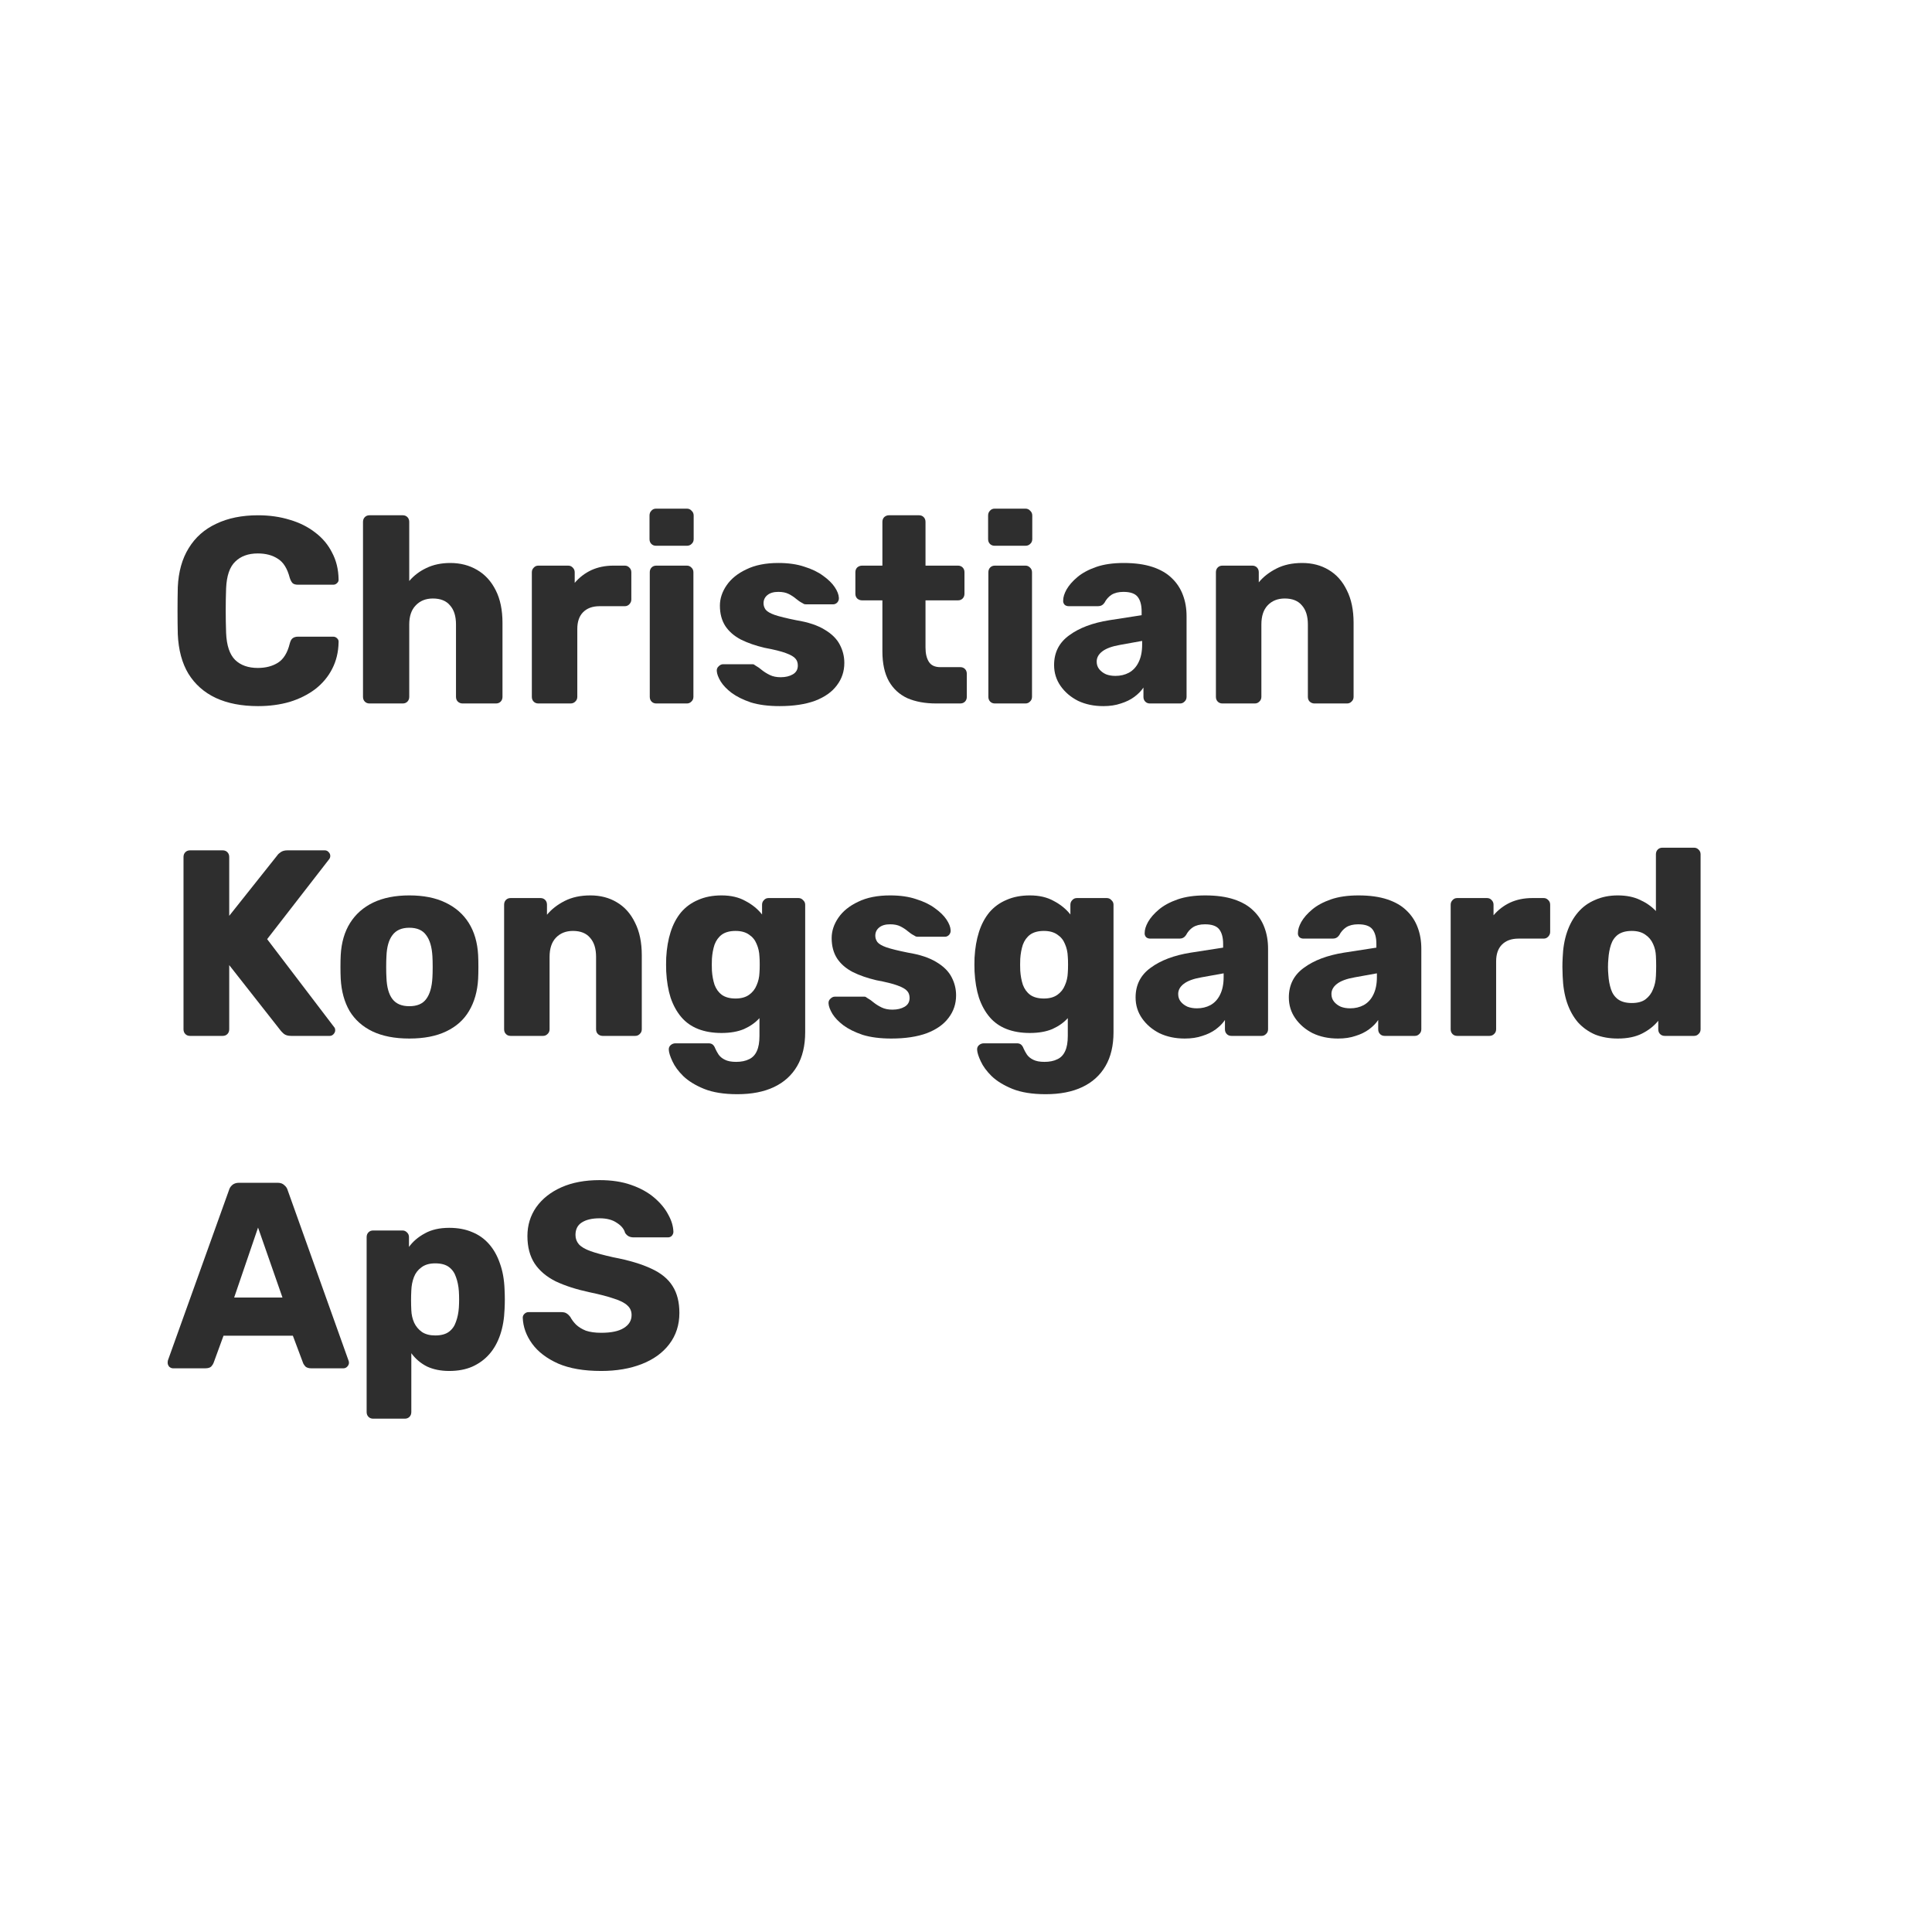 <?xml version="1.0" encoding="UTF-8" standalone="no"?>
<!-- Created with Inkscape (http://www.inkscape.org/) -->

<svg
   width="1080"
   height="1080"
   viewBox="0 0 1080 1080"
   version="1.1"
   id="svg5"
   inkscape:version="1.2.2 (b0a8486541, 2022-12-01)"
   sodipodi:docname="logo_transparent.svg"
   inkscape:export-filename="../f8864ed8/logo.png"
   inkscape:export-xdpi="96"
   inkscape:export-ydpi="96"
   xmlns:inkscape="http://www.inkscape.org/namespaces/inkscape"
   xmlns:sodipodi="http://sodipodi.sourceforge.net/DTD/sodipodi-0.dtd"
   xmlns="http://www.w3.org/2000/svg"
   xmlns:svg="http://www.w3.org/2000/svg">
  <sodipodi:namedview
     id="namedview7"
     pagecolor="#ffffff"
     bordercolor="#666666"
     borderopacity="1.0"
     inkscape:pageshadow="2"
     inkscape:pageopacity="0.0"
     inkscape:pagecheckerboard="0"
     inkscape:document-units="px"
     showgrid="false"
     inkscape:zoom="0.6474998"
     inkscape:cx="450.19319"
     inkscape:cy="559.84573"
     inkscape:window-width="1374"
     inkscape:window-height="831"
     inkscape:window-x="0"
     inkscape:window-y="0"
     inkscape:window-maximized="1"
     inkscape:current-layer="layer1"
     inkscape:showpageshadow="2"
     inkscape:deskcolor="#d1d1d1" />
  <defs
     id="defs2">
    <rect
       x="241.357"
       y="617.668"
       width="207.567"
       height="249.09"
       id="rect7411" />
    <rect
       x="8.884"
       y="309.891"
       width="1001.276"
       height="954.236"
       id="rect3597" />
  </defs>
  <g
     inkscape:groupmode="layer"
     id="layer2"
     inkscape:label="background"
     sodipodi:insensitive="true"
     style="display:none">
    <rect
       style="display:inline;fill:#e8e8e8;fill-opacity:1;fill-rule:evenodd;stroke-width:0.997"
       id="rect5578"
       width="1080"
       height="1080"
       x="0"
       y="0" />
  </g>
  <g
     inkscape:label="Layer 1"
     inkscape:groupmode="layer"
     id="layer1"
     style="display:inline">
    <g
       aria-label="Christian
Kongsgaard
ApS"
       transform="matrix(0.98,0,0,1,83.71,-52.082)"
       id="text3595"
       style="font-size:148.17px;line-height:1.25;font-family:'Roboto Mono';-inkscape-font-specification:'Roboto Mono';white-space:pre;shape-inside:url(#rect3597);display:inline;stroke-width:1">
      <path
         d="m 61.781,446.804 q -14.076,0 -24.152,-4.593 -9.927,-4.593 -15.558,-13.483 -5.482,-8.89 -6.075,-22.077 -0.148,-6.075 -0.148,-13.039 0,-6.964 0.148,-13.335 0.593,-12.891 6.223,-21.781 5.63,-9.038 15.706,-13.632 10.076,-4.741 23.855,-4.741 9.779,0 18.077,2.519 8.298,2.371 14.521,7.112 6.223,4.593 9.631,11.261 3.556,6.519 3.704,14.817 0.148,1.334 -0.889,2.223 -0.889,0.889 -2.223,0.889 H 84.6 q -1.926,0 -2.963,-0.741 -1.037,-0.889 -1.778,-3.112 -2.074,-7.853 -6.816,-10.668 -4.593,-2.963 -11.409,-2.963 -8.149,0 -12.891,4.593 -4.741,4.445 -5.186,14.965 -0.445,12.15 0,24.893 0.445,10.52 5.186,15.113 4.741,4.445 12.891,4.445 6.816,0 11.557,-2.963 4.741,-2.963 6.668,-10.668 0.593,-2.223 1.63,-2.963 1.185,-0.889 3.112,-0.889 h 20.003 q 1.334,0 2.223,0.889 1.037,0.889 0.889,2.223 -0.148,8.298 -3.704,14.965 -3.408,6.519 -9.631,11.261 -6.223,4.593 -14.521,7.112 -8.298,2.371 -18.077,2.371 z"
         style="font-weight:bold;font-family:Rubik;-inkscape-font-specification:'Rubik Bold';fill:#2e2e2e"
         id="path1958" />
      <path
         d="m 125.346,445.322 q -1.63,0 -2.667,-1.037 -1.037,-1.037 -1.037,-2.667 v -97.792 q 0,-1.63 1.037,-2.667 1.037,-1.037 2.667,-1.037 h 18.966 q 1.63,0 2.667,1.037 1.037,1.037 1.037,2.667 v 33.042 q 4.001,-4.593 9.779,-7.26 5.927,-2.815 13.632,-2.815 8.594,0 15.262,3.852 6.816,3.852 10.668,11.409 3.852,7.409 3.852,18.225 v 41.339 q 0,1.63 -1.037,2.667 -1.037,1.037 -2.667,1.037 h -19.114 q -1.482,0 -2.667,-1.037 -1.037,-1.037 -1.037,-2.667 v -40.45 q 0,-6.964 -3.408,-10.668 -3.26,-3.852 -9.779,-3.852 -6.075,0 -9.779,3.852 -3.704,3.704 -3.704,10.668 v 40.45 q 0,1.63 -1.037,2.667 -1.037,1.037 -2.667,1.037 z"
         style="font-weight:bold;font-family:Rubik;-inkscape-font-specification:'Rubik Bold';fill:#2e2e2e"
         id="path1960" />
      <path
         d="m 221.657,445.322 q -1.63,0 -2.667,-1.037 -1.037,-1.037 -1.037,-2.667 v -69.64 q 0,-1.482 1.037,-2.519 1.037,-1.185 2.667,-1.185 h 17.04 q 1.63,0 2.667,1.185 1.037,1.037 1.037,2.519 v 5.927 q 4.001,-4.593 9.483,-7.112 5.63,-2.519 12.594,-2.519 h 6.519 q 1.482,0 2.519,1.037 1.185,1.037 1.185,2.667 v 15.262 q 0,1.482 -1.185,2.667 -1.037,1.037 -2.519,1.037 h -14.372 q -6.075,0 -9.483,3.408 -3.26,3.26 -3.26,9.335 v 37.932 q 0,1.63 -1.185,2.667 -1.037,1.037 -2.667,1.037 z"
         style="font-weight:bold;font-family:Rubik;-inkscape-font-specification:'Rubik Bold';fill:#2e2e2e"
         id="path1962" />
      <path
         d="m 288.926,445.322 q -1.63,0 -2.667,-1.037 -1.037,-1.037 -1.037,-2.667 v -69.64 q 0,-1.63 1.037,-2.667 1.037,-1.037 2.667,-1.037 h 17.484 q 1.482,0 2.519,1.037 1.185,1.037 1.185,2.667 v 69.64 q 0,1.63 -1.185,2.667 -1.037,1.037 -2.519,1.037 z m -0.148,-88.161 q -1.63,0 -2.667,-1.037 -1.037,-1.037 -1.037,-2.667 v -13.187 q 0,-1.63 1.037,-2.667 1.037,-1.185 2.667,-1.185 h 17.632 q 1.63,0 2.667,1.185 1.185,1.037 1.185,2.667 v 13.187 q 0,1.63 -1.185,2.667 -1.037,1.037 -2.667,1.037 z"
         style="font-weight:bold;font-family:Rubik;-inkscape-font-specification:'Rubik Bold';fill:#2e2e2e"
         id="path1964" />
      <path
         d="m 359.307,446.804 q -9.631,0 -16.447,-2.074 -6.668,-2.223 -10.965,-5.334 -4.149,-3.112 -6.223,-6.371 -2.074,-3.408 -2.223,-5.779 -0.148,-1.63 1.037,-2.667 1.185,-1.185 2.519,-1.185 h 16.891 q 0.445,0 0.741,0.148 0.296,0.148 0.889,0.593 1.926,1.037 3.852,2.667 1.926,1.482 4.445,2.667 2.519,1.185 6.075,1.185 4.149,0 6.964,-1.63 2.815,-1.63 2.815,-4.89 0,-2.371 -1.334,-3.852 -1.334,-1.63 -5.482,-3.112 -4.001,-1.482 -12.15,-2.963 -7.705,-1.778 -13.483,-4.593 -5.779,-2.963 -8.89,-7.557 -3.112,-4.741 -3.112,-11.409 0,-5.927 3.852,-11.409 3.852,-5.482 11.261,-8.89 7.409,-3.556 18.225,-3.556 8.594,0 14.817,2.074 6.371,1.926 10.668,5.038 4.445,3.112 6.668,6.371 2.223,3.26 2.371,5.927 0.148,1.482 -0.889,2.667 -1.037,1.037 -2.371,1.037 h -15.41 q -0.593,0 -1.185,-0.148 -0.593,-0.296 -1.037,-0.593 -1.778,-0.889 -3.556,-2.371 -1.778,-1.482 -4.149,-2.667 -2.371,-1.185 -5.927,-1.185 -4.001,0 -6.223,1.778 -2.223,1.778 -2.223,4.593 0,1.926 1.185,3.556 1.334,1.63 5.186,2.963 4.001,1.334 12.298,2.963 10.224,1.63 16.299,5.334 6.075,3.556 8.594,8.446 2.519,4.741 2.519,10.076 0,7.112 -4.297,12.594 -4.149,5.482 -12.446,8.594 -8.298,2.963 -20.151,2.963 z"
         style="font-weight:bold;font-family:Rubik;-inkscape-font-specification:'Rubik Bold';fill:#2e2e2e"
         id="path1966" />
      <path
         d="m 448.579,445.322 q -9.483,0 -16.447,-2.963 -6.816,-3.112 -10.52,-9.483 -3.704,-6.519 -3.704,-16.743 v -28.449 h -11.557 q -1.63,0 -2.815,-1.037 -1.037,-1.037 -1.037,-2.667 v -12.002 q 0,-1.63 1.037,-2.667 1.185,-1.037 2.815,-1.037 h 11.557 v -24.448 q 0,-1.63 1.037,-2.667 1.185,-1.037 2.667,-1.037 h 17.188 q 1.63,0 2.667,1.037 1.037,1.037 1.037,2.667 v 24.448 h 18.521 q 1.63,0 2.667,1.037 1.037,1.037 1.037,2.667 V 383.98 q 0,1.63 -1.037,2.667 -1.037,1.037 -2.667,1.037 h -18.521 v 26.374 q 0,5.038 1.926,8.001 1.926,2.963 6.519,2.963 h 11.409 q 1.63,0 2.667,1.037 1.037,1.037 1.037,2.667 v 12.891 q 0,1.63 -1.037,2.667 -1.037,1.037 -2.667,1.037 z"
         style="font-weight:bold;font-family:Rubik;-inkscape-font-specification:'Rubik Bold';fill:#2e2e2e"
         id="path1968" />
      <path
         d="m 482.066,445.322 q -1.63,0 -2.667,-1.037 -1.037,-1.037 -1.037,-2.667 v -69.64 q 0,-1.63 1.037,-2.667 1.037,-1.037 2.667,-1.037 h 17.484 q 1.482,0 2.519,1.037 1.185,1.037 1.185,2.667 v 69.64 q 0,1.63 -1.185,2.667 -1.037,1.037 -2.519,1.037 z m -0.148,-88.161 q -1.63,0 -2.667,-1.037 -1.037,-1.037 -1.037,-2.667 v -13.187 q 0,-1.63 1.037,-2.667 1.037,-1.185 2.667,-1.185 h 17.632 q 1.63,0 2.667,1.185 1.185,1.037 1.185,2.667 v 13.187 q 0,1.63 -1.185,2.667 -1.037,1.037 -2.667,1.037 z"
         style="font-weight:bold;font-family:Rubik;-inkscape-font-specification:'Rubik Bold';fill:#2e2e2e"
         id="path1970" />
      <path
         d="m 543.852,446.804 q -8.001,0 -14.372,-2.963 -6.223,-3.112 -9.927,-8.298 -3.704,-5.186 -3.704,-11.705 0,-10.52 8.594,-16.595 8.594,-6.223 22.818,-8.446 l 18.521,-2.815 v -2.074 q 0,-5.334 -2.223,-8.149 -2.223,-2.815 -8.149,-2.815 -4.149,0 -6.816,1.63 -2.519,1.63 -4.001,4.445 -1.334,1.926 -3.704,1.926 h -16.595 q -1.63,0 -2.519,-0.889 -0.889,-1.037 -0.741,-2.371 0,-2.667 1.926,-6.075 2.074,-3.556 6.223,-6.964 4.149,-3.408 10.668,-5.63 6.519,-2.223 15.706,-2.223 9.631,0 16.447,2.223 6.816,2.223 10.965,6.223 4.297,4.001 6.371,9.483 2.074,5.334 2.074,11.854 v 45.044 q 0,1.63 -1.185,2.667 -1.037,1.037 -2.519,1.037 h -17.188 q -1.63,0 -2.667,-1.037 -1.037,-1.037 -1.037,-2.667 v -5.186 q -1.926,2.815 -5.186,5.186 -3.26,2.371 -7.705,3.704 -4.297,1.482 -10.076,1.482 z m 6.964,-16.891 q 4.297,0 7.705,-1.778 3.556,-1.926 5.482,-5.779 2.074,-4.001 2.074,-9.927 v -2.074 l -12.594,2.223 q -6.964,1.185 -10.224,3.704 -3.112,2.371 -3.112,5.63 0,2.519 1.482,4.297 1.482,1.778 3.852,2.815 2.371,0.889 5.334,0.889 z"
         style="font-weight:bold;font-family:Rubik;-inkscape-font-specification:'Rubik Bold';fill:#2e2e2e"
         id="path1972" />
      <path
         d="m 611.862,445.322 q -1.63,0 -2.667,-1.037 -1.037,-1.037 -1.037,-2.667 v -69.64 q 0,-1.63 1.037,-2.667 1.037,-1.037 2.667,-1.037 h 17.04 q 1.63,0 2.667,1.037 1.037,1.037 1.037,2.667 v 5.63 q 3.852,-4.593 10.076,-7.705 6.223,-3.112 14.669,-3.112 8.594,0 15.113,3.852 6.668,3.852 10.372,11.409 3.852,7.409 3.852,18.225 v 41.339 q 0,1.63 -1.185,2.667 -1.037,1.037 -2.519,1.037 h -18.669 q -1.482,0 -2.667,-1.037 -1.037,-1.037 -1.037,-2.667 v -40.45 q 0,-6.964 -3.408,-10.668 -3.26,-3.852 -9.779,-3.852 -6.075,0 -9.779,3.852 -3.556,3.704 -3.556,10.668 v 40.45 q 0,1.63 -1.185,2.667 -1.037,1.037 -2.519,1.037 z"
         style="font-weight:bold;font-family:Rubik;-inkscape-font-specification:'Rubik Bold';fill:#2e2e2e"
         id="path1974" />
      <path
         d="m 22.961,631.15 q -1.63,0 -2.667,-1.037 -1.037,-1.037 -1.037,-2.667 v -96.311 q 0,-1.63 1.037,-2.667 1.037,-1.037 2.667,-1.037 h 18.669 q 1.63,0 2.667,1.037 1.037,1.037 1.037,2.667 v 32.894 l 27.411,-33.783 q 0.593,-0.889 1.926,-1.778 1.482,-1.037 3.852,-1.037 h 21.336 q 1.334,0 2.223,1.037 0.889,0.889 0.889,2.074 0,1.037 -0.593,1.778 l -35.413,44.747 38.228,49.192 q 0.593,0.593 0.593,1.778 0,1.185 -1.037,2.223 -0.889,0.889 -2.074,0.889 H 80.599 q -2.667,0 -4.149,-1.185 -1.334,-1.185 -1.778,-1.778 l -29.338,-36.598 v 35.857 q 0,1.63 -1.037,2.667 -1.037,1.037 -2.667,1.037 z"
         style="font-weight:bold;font-family:Rubik;-inkscape-font-specification:'Rubik Bold';fill:#2e2e2e"
         id="path1976" />
      <path
         d="m 148.053,632.632 q -12.446,0 -21.04,-4.001 -8.446,-4.001 -13.039,-11.409 -4.445,-7.557 -5.038,-17.929 -0.148,-2.963 -0.148,-6.668 0,-3.852 0.148,-6.668 0.593,-10.52 5.334,-17.929 4.741,-7.409 13.187,-11.409 8.594,-4.001 20.596,-4.001 12.15,0 20.596,4.001 8.594,4.001 13.335,11.409 4.741,7.409 5.334,17.929 0.148,2.815 0.148,6.668 0,3.704 -0.148,6.668 -0.593,10.372 -5.186,17.929 -4.445,7.409 -13.039,11.409 -8.446,4.001 -21.04,4.001 z m 0,-18.077 q 6.668,0 9.631,-4.001 3.112,-4.001 3.556,-12.002 0.148,-2.223 0.148,-5.927 0,-3.704 -0.148,-5.927 -0.445,-7.853 -3.556,-11.854 -2.963,-4.149 -9.631,-4.149 -6.519,0 -9.631,4.149 -3.112,4.001 -3.408,11.854 -0.148,2.223 -0.148,5.927 0,3.704 0.148,5.927 0.296,8.001 3.408,12.002 3.112,4.001 9.631,4.001 z"
         style="font-weight:bold;font-family:Rubik;-inkscape-font-specification:'Rubik Bold';fill:#2e2e2e"
         id="path1978" />
      <path
         d="m 205.84,631.15 q -1.63,0 -2.667,-1.037 -1.037,-1.037 -1.037,-2.667 v -69.64 q 0,-1.63 1.037,-2.667 1.037,-1.037 2.667,-1.037 h 17.04 q 1.63,0 2.667,1.037 1.037,1.037 1.037,2.667 v 5.63 q 3.852,-4.593 10.076,-7.705 6.223,-3.112 14.669,-3.112 8.594,0 15.113,3.852 6.668,3.852 10.372,11.409 3.852,7.409 3.852,18.225 v 41.339 q 0,1.63 -1.185,2.667 -1.037,1.037 -2.519,1.037 h -18.669 q -1.482,0 -2.667,-1.037 -1.037,-1.037 -1.037,-2.667 v -40.45 q 0,-6.964 -3.408,-10.668 -3.26,-3.852 -9.779,-3.852 -6.075,0 -9.779,3.852 -3.556,3.704 -3.556,10.668 v 40.45 q 0,1.63 -1.185,2.667 -1.037,1.037 -2.519,1.037 z"
         style="font-weight:bold;font-family:Rubik;-inkscape-font-specification:'Rubik Bold';fill:#2e2e2e"
         id="path1980" />
      <path
         d="m 335.192,663.748 q -11.409,0 -18.966,-2.963 -7.409,-2.963 -11.854,-7.112 -4.297,-4.149 -6.223,-8.298 -1.926,-4.001 -2.074,-6.371 -0.148,-1.63 1.037,-2.667 1.185,-1.037 2.815,-1.037 h 18.818 q 1.334,0 2.223,0.593 1.037,0.741 1.63,2.371 0.741,1.63 1.926,3.408 1.334,1.778 3.556,2.815 2.371,1.185 6.371,1.185 4.445,0 7.409,-1.482 2.963,-1.334 4.445,-4.593 1.482,-3.112 1.482,-8.446 v -9.927 q -3.408,3.704 -8.742,6.075 -5.334,2.223 -12.891,2.223 -7.557,0 -13.335,-2.223 -5.779,-2.223 -9.631,-6.668 -3.852,-4.445 -6.075,-10.816 -2.074,-6.371 -2.519,-14.669 -0.148,-3.852 0,-7.705 0.445,-8.001 2.519,-14.372 2.074,-6.371 5.927,-10.965 4.001,-4.593 9.779,-6.964 5.779,-2.519 13.335,-2.519 8.001,0 13.632,3.112 5.779,2.963 9.483,7.557 v -5.482 q 0,-1.482 1.037,-2.519 1.037,-1.185 2.667,-1.185 h 17.04 q 1.63,0 2.667,1.185 1.185,1.037 1.185,2.519 v 71.27 q 0,11.261 -4.593,18.966 -4.593,7.705 -13.187,11.705 -8.594,4.001 -20.892,4.001 z m -1.037,-53.489 q 4.741,0 7.705,-2.074 2.963,-2.074 4.297,-5.334 1.482,-3.26 1.63,-6.964 0.148,-1.63 0.148,-4.593 0,-2.963 -0.148,-4.445 -0.148,-3.852 -1.63,-7.112 -1.334,-3.26 -4.297,-5.186 -2.963,-2.074 -7.705,-2.074 -4.89,0 -7.853,2.074 -2.815,2.074 -4.149,5.63 -1.185,3.556 -1.482,7.853 -0.148,3.26 0,6.668 0.296,4.297 1.482,7.853 1.334,3.556 4.149,5.63 2.963,2.074 7.853,2.074 z"
         style="font-weight:bold;font-family:Rubik;-inkscape-font-specification:'Rubik Bold';fill:#2e2e2e"
         id="path1982" />
      <path
         d="m 423.057,632.632 q -9.631,0 -16.447,-2.074 -6.668,-2.223 -10.965,-5.334 -4.149,-3.112 -6.223,-6.371 -2.074,-3.408 -2.223,-5.779 -0.148,-1.63 1.037,-2.667 1.185,-1.185 2.519,-1.185 h 16.891 q 0.445,0 0.741,0.148 0.296,0.148 0.889,0.593 1.926,1.037 3.852,2.667 1.926,1.482 4.445,2.667 2.519,1.185 6.075,1.185 4.149,0 6.964,-1.63 2.815,-1.63 2.815,-4.89 0,-2.371 -1.334,-3.852 -1.334,-1.63 -5.482,-3.112 -4.001,-1.482 -12.15,-2.963 -7.705,-1.778 -13.483,-4.593 -5.779,-2.963 -8.89,-7.557 -3.112,-4.741 -3.112,-11.409 0,-5.927 3.852,-11.409 3.852,-5.482 11.261,-8.89 7.409,-3.556 18.225,-3.556 8.594,0 14.817,2.074 6.371,1.926 10.668,5.038 4.445,3.112 6.668,6.371 2.223,3.26 2.371,5.927 0.148,1.482 -0.889,2.667 -1.037,1.037 -2.371,1.037 h -15.41 q -0.593,0 -1.185,-0.148 -0.593,-0.296 -1.037,-0.593 -1.778,-0.889 -3.556,-2.371 -1.778,-1.482 -4.149,-2.667 -2.371,-1.185 -5.927,-1.185 -4.001,0 -6.223,1.778 -2.223,1.778 -2.223,4.593 0,1.926 1.185,3.556 1.334,1.63 5.186,2.963 4.001,1.334 12.298,2.963 10.224,1.63 16.299,5.334 6.075,3.556 8.594,8.446 2.519,4.741 2.519,10.076 0,7.112 -4.297,12.594 -4.149,5.482 -12.446,8.594 -8.298,2.963 -20.151,2.963 z"
         style="font-weight:bold;font-family:Rubik;-inkscape-font-specification:'Rubik Bold';fill:#2e2e2e"
         id="path1984" />
      <path
         d="m 511.07,663.748 q -11.409,0 -18.966,-2.963 -7.409,-2.963 -11.854,-7.112 -4.297,-4.149 -6.223,-8.298 -1.926,-4.001 -2.074,-6.371 -0.148,-1.63 1.037,-2.667 1.185,-1.037 2.815,-1.037 h 18.818 q 1.334,0 2.223,0.593 1.037,0.741 1.63,2.371 0.741,1.63 1.926,3.408 1.334,1.778 3.556,2.815 2.371,1.185 6.371,1.185 4.445,0 7.409,-1.482 2.963,-1.334 4.445,-4.593 1.482,-3.112 1.482,-8.446 v -9.927 q -3.408,3.704 -8.742,6.075 -5.334,2.223 -12.891,2.223 -7.557,0 -13.335,-2.223 -5.779,-2.223 -9.631,-6.668 -3.852,-4.445 -6.075,-10.816 -2.074,-6.371 -2.519,-14.669 -0.148,-3.852 0,-7.705 0.445,-8.001 2.519,-14.372 2.074,-6.371 5.927,-10.965 4.001,-4.593 9.779,-6.964 5.779,-2.519 13.335,-2.519 8.001,0 13.632,3.112 5.779,2.963 9.483,7.557 v -5.482 q 0,-1.482 1.037,-2.519 1.037,-1.185 2.667,-1.185 h 17.04 q 1.63,0 2.667,1.185 1.185,1.037 1.185,2.519 v 71.27 q 0,11.261 -4.593,18.966 -4.593,7.705 -13.187,11.705 -8.594,4.001 -20.892,4.001 z m -1.037,-53.489 q 4.741,0 7.705,-2.074 2.963,-2.074 4.297,-5.334 1.482,-3.26 1.63,-6.964 0.148,-1.63 0.148,-4.593 0,-2.963 -0.148,-4.445 -0.148,-3.852 -1.63,-7.112 -1.334,-3.26 -4.297,-5.186 -2.963,-2.074 -7.705,-2.074 -4.89,0 -7.853,2.074 -2.815,2.074 -4.149,5.63 -1.185,3.556 -1.482,7.853 -0.148,3.26 0,6.668 0.296,4.297 1.482,7.853 1.334,3.556 4.149,5.63 2.963,2.074 7.853,2.074 z"
         style="font-weight:bold;font-family:Rubik;-inkscape-font-specification:'Rubik Bold';fill:#2e2e2e"
         id="path1986" />
      <path
         d="m 590.341,632.632 q -8.001,0 -14.372,-2.963 -6.223,-3.112 -9.927,-8.298 -3.704,-5.186 -3.704,-11.705 0,-10.52 8.594,-16.595 8.594,-6.223 22.818,-8.446 l 18.521,-2.815 v -2.074 q 0,-5.334 -2.223,-8.149 -2.223,-2.815 -8.149,-2.815 -4.149,0 -6.816,1.63 -2.519,1.63 -4.001,4.445 -1.334,1.926 -3.704,1.926 h -16.595 q -1.63,0 -2.519,-0.889 -0.889,-1.037 -0.741,-2.371 0,-2.667 1.926,-6.075 2.074,-3.556 6.223,-6.964 4.149,-3.408 10.668,-5.63 6.519,-2.223 15.706,-2.223 9.631,0 16.447,2.223 6.816,2.223 10.965,6.223 4.297,4.001 6.371,9.483 2.074,5.334 2.074,11.854 v 45.044 q 0,1.63 -1.185,2.667 -1.037,1.037 -2.519,1.037 H 617.011 q -1.63,0 -2.667,-1.037 -1.037,-1.037 -1.037,-2.667 v -5.186 q -1.926,2.815 -5.186,5.186 -3.26,2.371 -7.705,3.704 -4.297,1.482 -10.076,1.482 z m 6.964,-16.891 q 4.297,0 7.705,-1.778 3.556,-1.926 5.482,-5.779 2.074,-4.001 2.074,-9.927 v -2.074 l -12.594,2.223 q -6.964,1.185 -10.224,3.704 -3.112,2.371 -3.112,5.63 0,2.519 1.482,4.297 1.482,1.778 3.852,2.815 2.371,0.889 5.334,0.889 z"
         style="font-weight:bold;font-family:Rubik;-inkscape-font-specification:'Rubik Bold';fill:#2e2e2e"
         id="path1988" />
      <path
         d="m 677.761,632.632 q -8.001,0 -14.372,-2.963 -6.223,-3.112 -9.927,-8.298 -3.704,-5.186 -3.704,-11.705 0,-10.52 8.594,-16.595 8.594,-6.223 22.818,-8.446 l 18.521,-2.815 v -2.074 q 0,-5.334 -2.223,-8.149 -2.223,-2.815 -8.149,-2.815 -4.149,0 -6.816,1.63 -2.519,1.63 -4.001,4.445 -1.334,1.926 -3.704,1.926 h -16.595 q -1.63,0 -2.519,-0.889 -0.889,-1.037 -0.741,-2.371 0,-2.667 1.926,-6.075 2.074,-3.556 6.223,-6.964 4.149,-3.408 10.668,-5.63 6.519,-2.223 15.706,-2.223 9.631,0 16.447,2.223 6.816,2.223 10.965,6.223 4.297,4.001 6.371,9.483 2.074,5.334 2.074,11.854 v 45.044 q 0,1.63 -1.185,2.667 -1.037,1.037 -2.519,1.037 h -17.188 q -1.63,0 -2.667,-1.037 -1.037,-1.037 -1.037,-2.667 v -5.186 q -1.926,2.815 -5.186,5.186 -3.26,2.371 -7.705,3.704 -4.297,1.482 -10.076,1.482 z m 6.964,-16.891 q 4.297,0 7.705,-1.778 3.556,-1.926 5.482,-5.779 2.074,-4.001 2.074,-9.927 v -2.074 l -12.594,2.223 q -6.964,1.185 -10.224,3.704 -3.112,2.371 -3.112,5.63 0,2.519 1.482,4.297 1.482,1.778 3.852,2.815 2.371,0.889 5.334,0.889 z"
         style="font-weight:bold;font-family:Rubik;-inkscape-font-specification:'Rubik Bold';fill:#2e2e2e"
         id="path1990" />
      <path
         d="m 745.771,631.15 q -1.63,0 -2.667,-1.037 -1.037,-1.037 -1.037,-2.667 v -69.64 q 0,-1.482 1.037,-2.519 1.037,-1.185 2.667,-1.185 h 17.04 q 1.63,0 2.667,1.185 1.037,1.037 1.037,2.519 v 5.927 q 4.001,-4.593 9.483,-7.112 5.63,-2.519 12.594,-2.519 h 6.519 q 1.482,0 2.519,1.037 1.185,1.037 1.185,2.667 v 15.262 q 0,1.482 -1.185,2.667 -1.037,1.037 -2.519,1.037 h -14.372 q -6.075,0 -9.483,3.408 -3.26,3.26 -3.26,9.335 v 37.932 q 0,1.63 -1.185,2.667 -1.037,1.037 -2.667,1.037 z"
         style="font-weight:bold;font-family:Rubik;-inkscape-font-specification:'Rubik Bold';fill:#2e2e2e"
         id="path1992" />
      <path
         d="m 837.359,632.632 q -7.112,0 -12.891,-2.223 -5.63,-2.371 -9.779,-6.816 -4.001,-4.593 -6.223,-10.965 -2.223,-6.519 -2.519,-14.817 -0.148,-2.963 -0.148,-5.186 0,-2.371 0.148,-5.186 0.296,-8.001 2.519,-14.372 2.223,-6.371 6.223,-10.965 4.001,-4.593 9.779,-6.964 5.779,-2.519 12.891,-2.519 7.409,0 12.743,2.519 5.334,2.371 9.038,6.223 v -31.708 q 0,-1.63 1.037,-2.667 1.037,-1.037 2.667,-1.037 h 18.077 q 1.482,0 2.519,1.037 1.185,1.037 1.185,2.667 v 97.792 q 0,1.63 -1.185,2.667 -1.037,1.037 -2.519,1.037 h -16.743 q -1.63,0 -2.667,-1.037 -1.037,-1.037 -1.037,-2.667 v -4.741 q -3.556,4.297 -9.187,7.112 -5.63,2.815 -13.928,2.815 z m 8.001,-19.855 q 5.038,0 7.853,-2.074 2.963,-2.223 4.297,-5.63 1.482,-3.408 1.63,-7.409 0.148,-2.963 0.148,-5.63 0,-2.667 -0.148,-5.482 -0.148,-3.704 -1.63,-6.816 -1.482,-3.26 -4.445,-5.186 -2.963,-2.074 -7.705,-2.074 -4.89,0 -7.853,2.074 -2.815,2.074 -4.001,5.63 -1.185,3.556 -1.482,7.853 -0.445,4.593 0,9.187 0.296,4.297 1.482,7.853 1.185,3.556 4.001,5.63 2.963,2.074 7.853,2.074 z"
         style="font-weight:bold;font-family:Rubik;-inkscape-font-specification:'Rubik Bold';fill:#2e2e2e"
         id="path1994" />
      <path
         d="m 13.33,816.979 q -1.185,0 -2.223,-0.889 -0.889,-1.037 -0.889,-2.223 0,-0.741 0.148,-1.334 l 34.82,-95.125 q 0.445,-1.63 1.778,-2.815 1.482,-1.334 4.001,-1.334 h 21.929 q 2.519,0 3.852,1.334 1.482,1.185 1.926,2.815 l 34.672,95.125 q 0.296,0.593 0.296,1.334 0,1.185 -1.037,2.223 -0.889,0.889 -2.223,0.889 H 92.156 q -2.223,0 -3.408,-1.037 -1.037,-1.185 -1.334,-2.074 l -5.779,-15.113 h -39.561 l -5.63,15.113 q -0.296,0.889 -1.334,2.074 -1.037,1.037 -3.556,1.037 z m 34.82,-39.561 h 27.56 l -13.928,-39.117 z"
         style="font-weight:bold;font-family:Rubik;-inkscape-font-specification:'Rubik Bold';fill:#2e2e2e"
         id="path1996" />
      <path
         d="m 127.421,845.131 q -1.63,0 -2.667,-1.037 -1.037,-1.037 -1.037,-2.667 v -97.792 q 0,-1.63 1.037,-2.667 1.037,-1.037 2.667,-1.037 h 16.743 q 1.482,0 2.519,1.037 1.185,1.037 1.185,2.667 v 5.482 q 3.408,-4.593 9.038,-7.557 5.63,-3.112 13.928,-3.112 7.409,0 13.039,2.371 5.63,2.223 9.631,6.668 4.001,4.445 6.223,10.816 2.371,6.371 2.667,14.669 0.148,2.963 0.148,5.482 0,2.519 -0.148,5.482 -0.296,8.001 -2.519,14.372 -2.223,6.371 -6.223,10.816 -4.001,4.445 -9.779,6.964 -5.63,2.371 -13.039,2.371 -7.26,0 -12.743,-2.519 -5.334,-2.667 -8.89,-7.409 v 32.894 q 0,1.63 -1.037,2.667 -1.037,1.037 -2.667,1.037 z m 35.413,-46.525 q 5.038,0 7.853,-2.074 2.815,-2.074 4.001,-5.63 1.334,-3.556 1.63,-7.853 0.296,-4.593 0,-9.187 -0.296,-4.297 -1.63,-7.853 -1.185,-3.556 -4.001,-5.63 -2.815,-2.074 -7.853,-2.074 -4.89,0 -7.853,2.223 -2.963,2.074 -4.297,5.482 -1.334,3.408 -1.482,7.409 -0.148,2.815 -0.148,5.482 0,2.667 0.148,5.63 0.148,3.704 1.63,6.964 1.482,3.112 4.445,5.186 2.963,1.926 7.557,1.926 z"
         style="font-weight:bold;font-family:Rubik;-inkscape-font-specification:'Rubik Bold';fill:#2e2e2e"
         id="path1998" />
      <path
         d="m 257.514,818.46 q -14.817,0 -24.596,-4.149 -9.779,-4.297 -14.817,-11.113 -5.038,-6.816 -5.334,-14.521 0,-1.185 0.889,-2.074 1.037,-1.037 2.371,-1.037 h 18.669 q 2.074,0 3.112,0.741 1.185,0.741 2.074,1.926 1.185,2.223 3.26,4.297 2.223,2.074 5.63,3.408 3.556,1.185 8.742,1.185 8.594,0 12.891,-2.667 4.445,-2.667 4.445,-7.26 0,-3.26 -2.371,-5.334 -2.371,-2.223 -7.705,-3.852 -5.186,-1.778 -13.928,-3.556 -11.261,-2.371 -19.262,-6.075 -7.853,-3.852 -12.002,-9.927 -4.149,-6.223 -4.149,-15.41 0,-9.038 5.038,-16.151 5.186,-7.112 14.372,-11.113 9.187,-4.001 21.781,-4.001 10.224,0 17.929,2.667 7.853,2.667 13.187,7.112 5.334,4.445 8.001,9.483 2.815,4.89 2.963,9.631 0,1.185 -0.889,2.223 -0.889,0.889 -2.223,0.889 h -19.558 q -1.63,0 -2.815,-0.593 -1.185,-0.593 -2.074,-1.926 -0.889,-3.26 -4.741,-5.63 -3.704,-2.519 -9.779,-2.519 -6.519,0 -10.224,2.371 -3.556,2.223 -3.556,6.964 0,2.963 1.926,5.186 2.074,2.223 6.668,3.852 4.741,1.63 12.891,3.408 13.483,2.519 21.781,6.371 8.298,3.704 12.15,9.779 3.852,5.927 3.852,14.965 0,10.076 -5.779,17.484 -5.63,7.26 -15.706,11.113 -10.076,3.852 -23.115,3.852 z"
         style="font-weight:bold;font-family:Rubik;-inkscape-font-specification:'Rubik Bold';fill:#2e2e2e"
         id="path2000" />
    </g>
  </g>
</svg>
